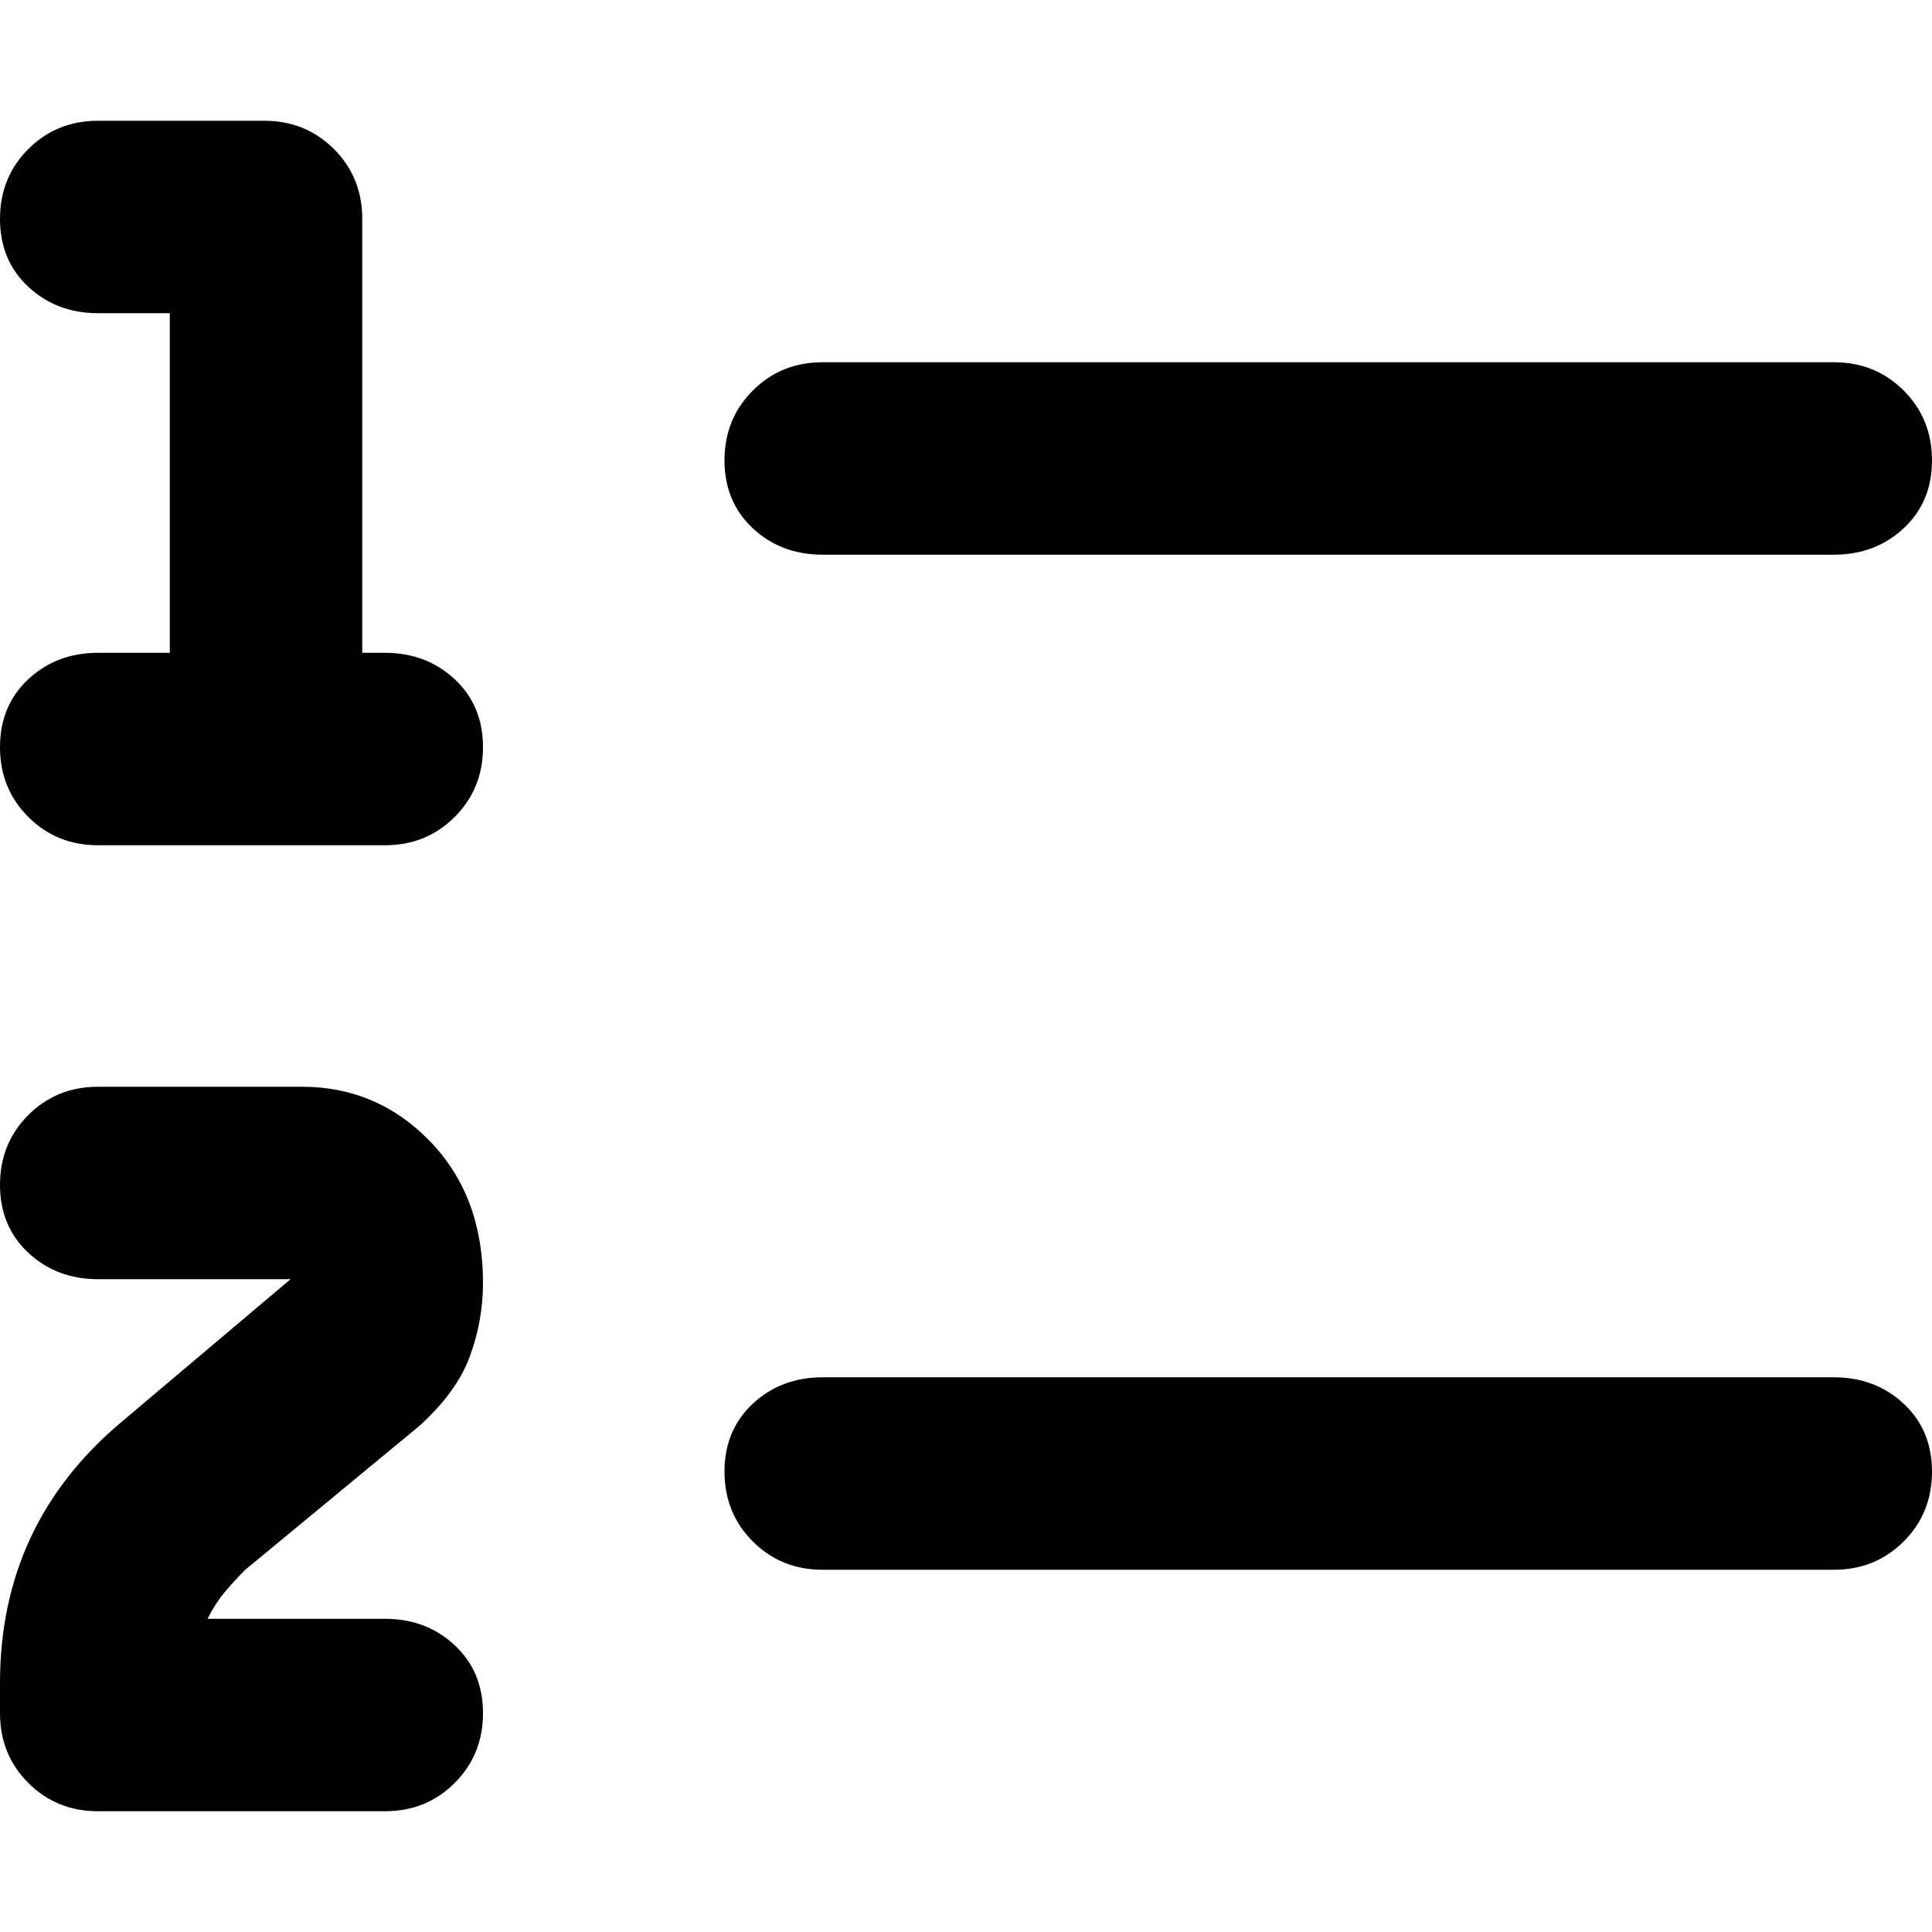 <svg xmlns="http://www.w3.org/2000/svg" viewBox="0 0 512 512">
	<path d="M102 173q11 0 18.5 7t7.5 18-7.5 18.5T102 224H26q-11 0-18.5-7.5T0 198t7.5-18 18.5-7h19V83H26q-11 0-18.5-7T0 58t7.5-18.5T26 32h44q11 0 18.5 7.5T96 58v115h6zm116-26q-11 0-18.5-7t-7.5-18 7.5-18.5T218 96h268q11 0 18.5 7.5T512 122t-7.5 18-18.5 7H218zM102 429q11 0 18.5 7t7.5 18-7.5 18.5T102 480H26q-11 0-18.5-7.5T0 454v-8q0-42 32-69l45-38H26q-11 0-18.5-7T0 314t7.5-18.5T26 288h54q20 0 34 14.5t14 37.5q0 10-3.5 19.5T111 378l-46 38q-3 3-5.5 6t-4.5 7h47zm384-64q11 0 18.5 7t7.5 18-7.5 18.5T486 416H218q-11 0-18.5-7.5T192 390t7.5-18 18.5-7h268z"/>
</svg>